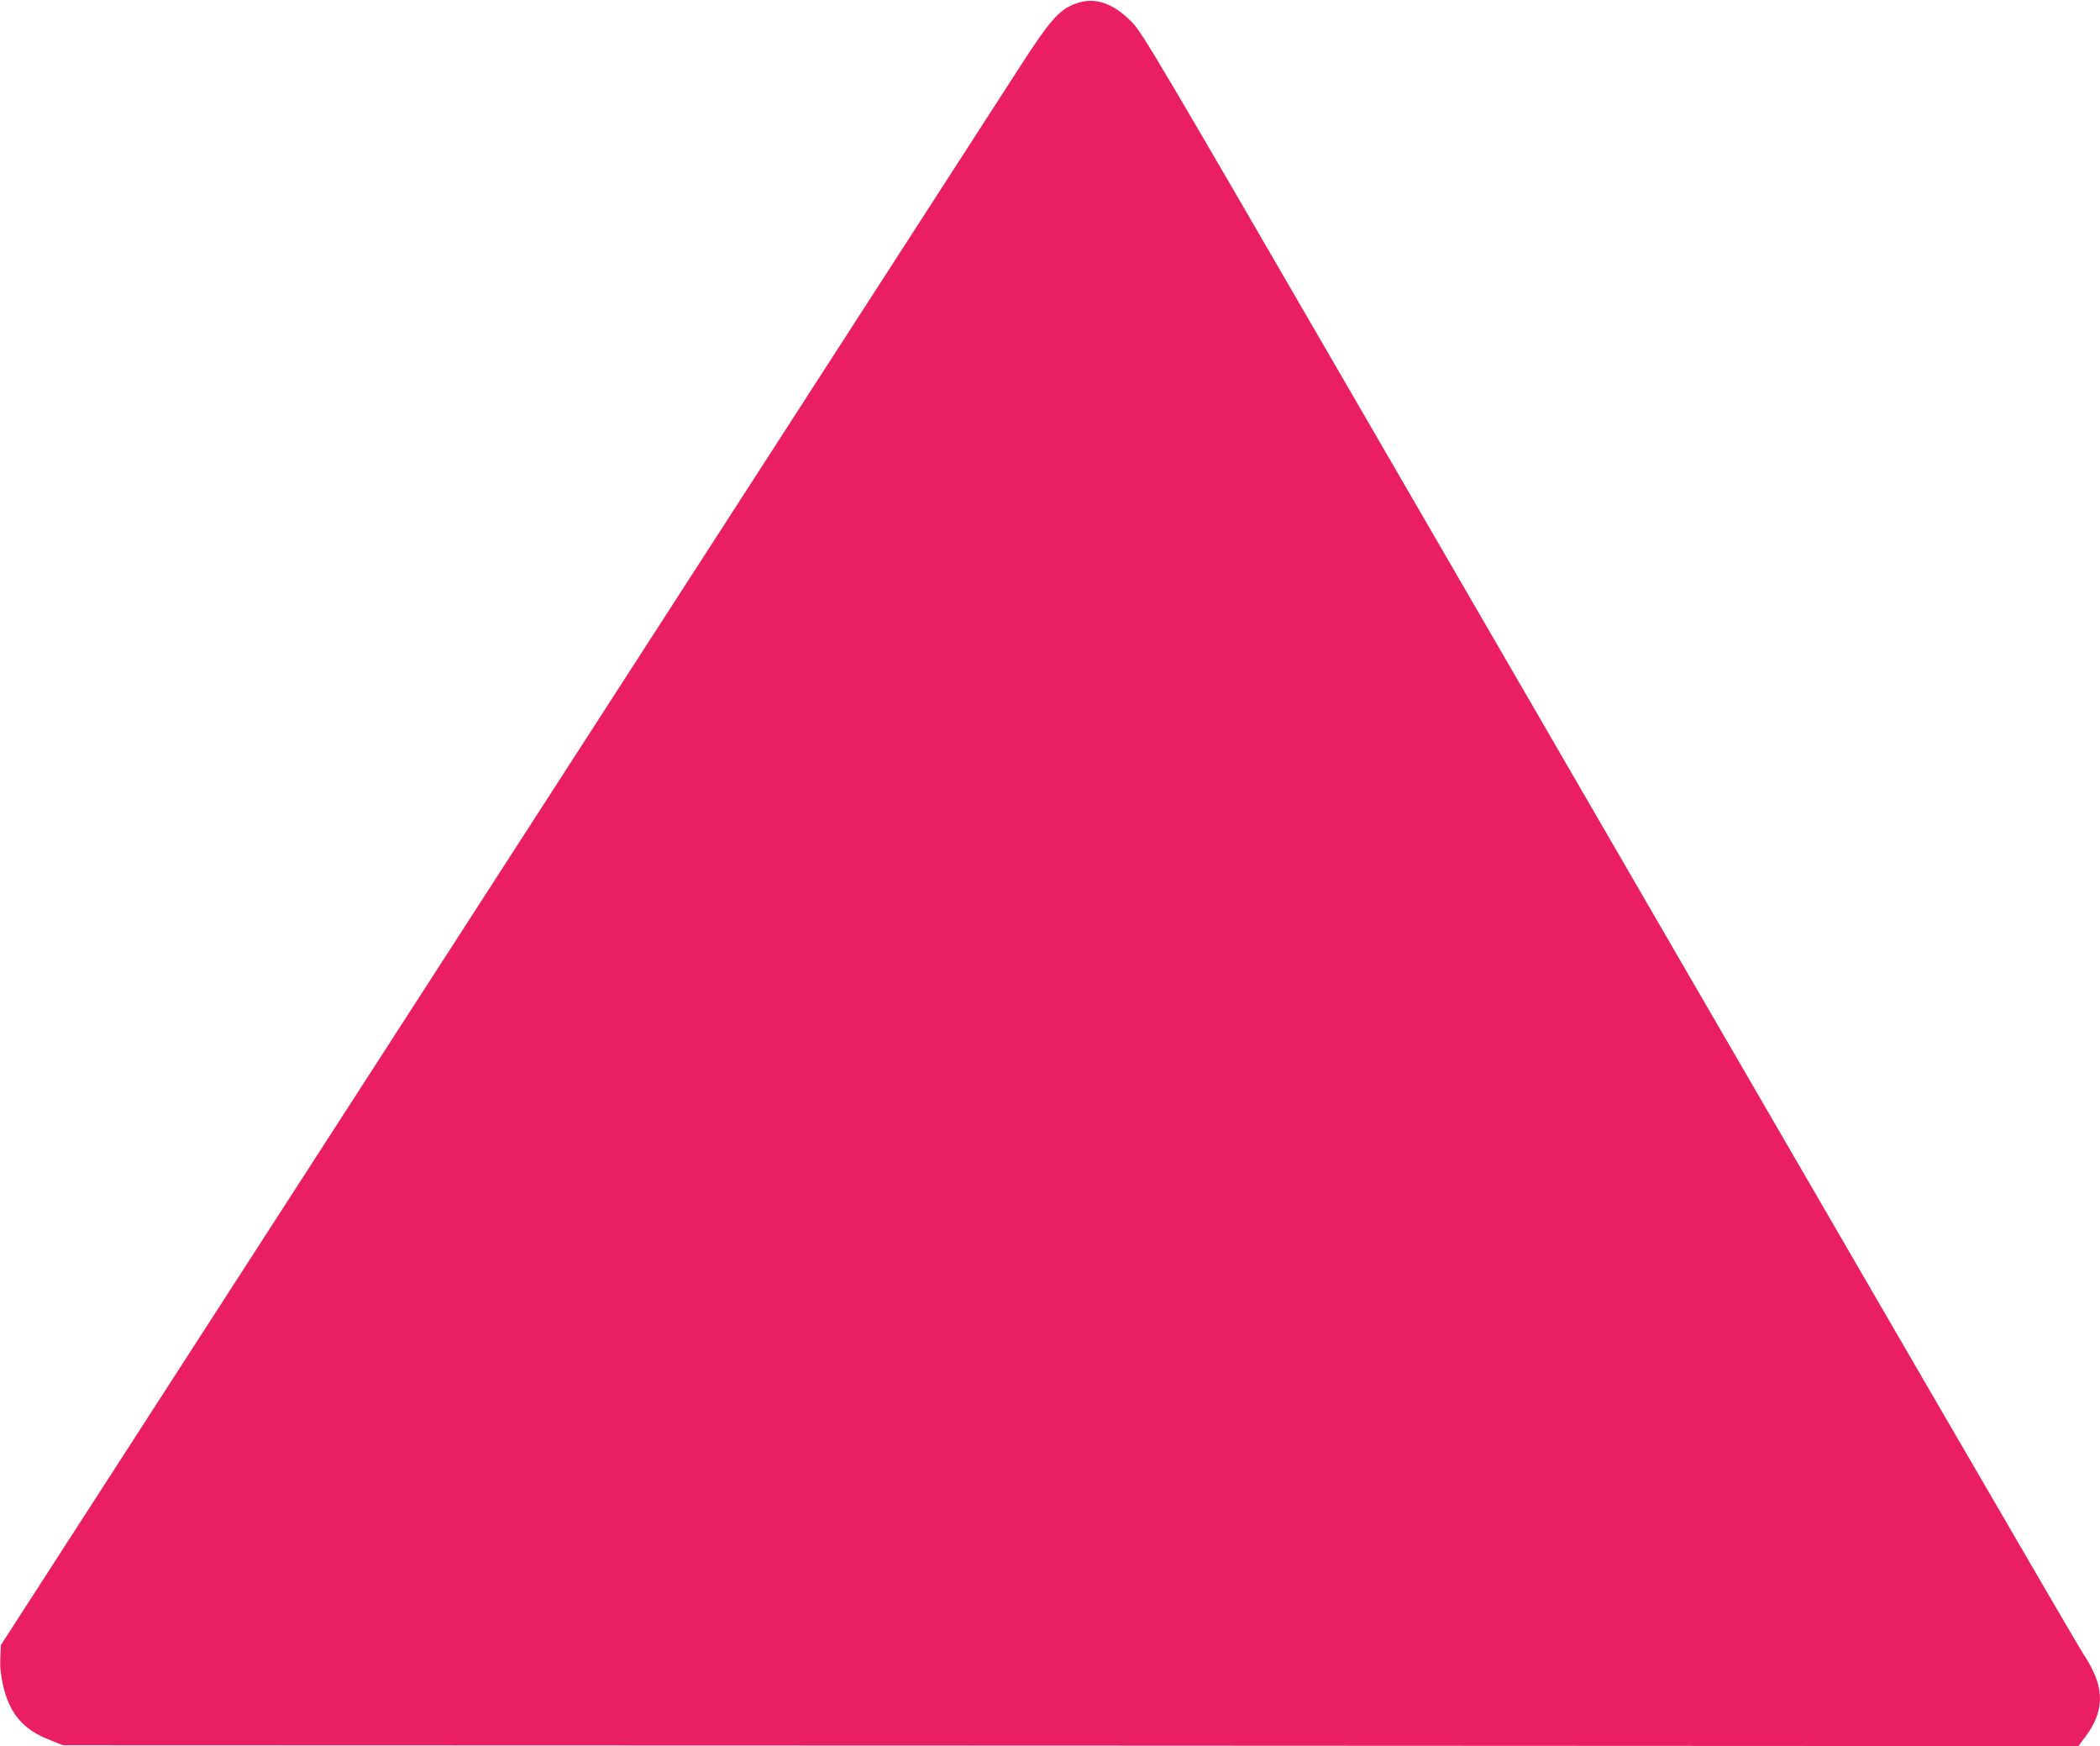<?xml version="1.0" standalone="no"?>
<!DOCTYPE svg PUBLIC "-//W3C//DTD SVG 20010904//EN"
 "http://www.w3.org/TR/2001/REC-SVG-20010904/DTD/svg10.dtd">
<svg version="1.0" xmlns="http://www.w3.org/2000/svg"
 width="1280pt" height="1064pt" viewBox="0 0 1280 1064"
 preserveAspectRatio="xMidYMid meet">
<g transform="translate(0,1064) scale(0.1,-0.1)"
fill="#e91e63" stroke="none">
<path d="M6559 10619 c-101 -36 -157 -99 -336 -376 -88 -136 -1523 -2358
-3189 -4938 l-3029 -4690 -3 -78 c-3 -54 3 -106 17 -168 40 -172 123 -269 283
-331 l83 -33 6141 -2 6142 -3 42 56 c95 126 114 243 60 374 -16 40 -46 94 -65
121 -32 45 -1100 1883 -4448 7659 -1193 2058 -1294 2230 -1356 2293 -115 119
-228 157 -342 116z"/>
</g>
</svg>
